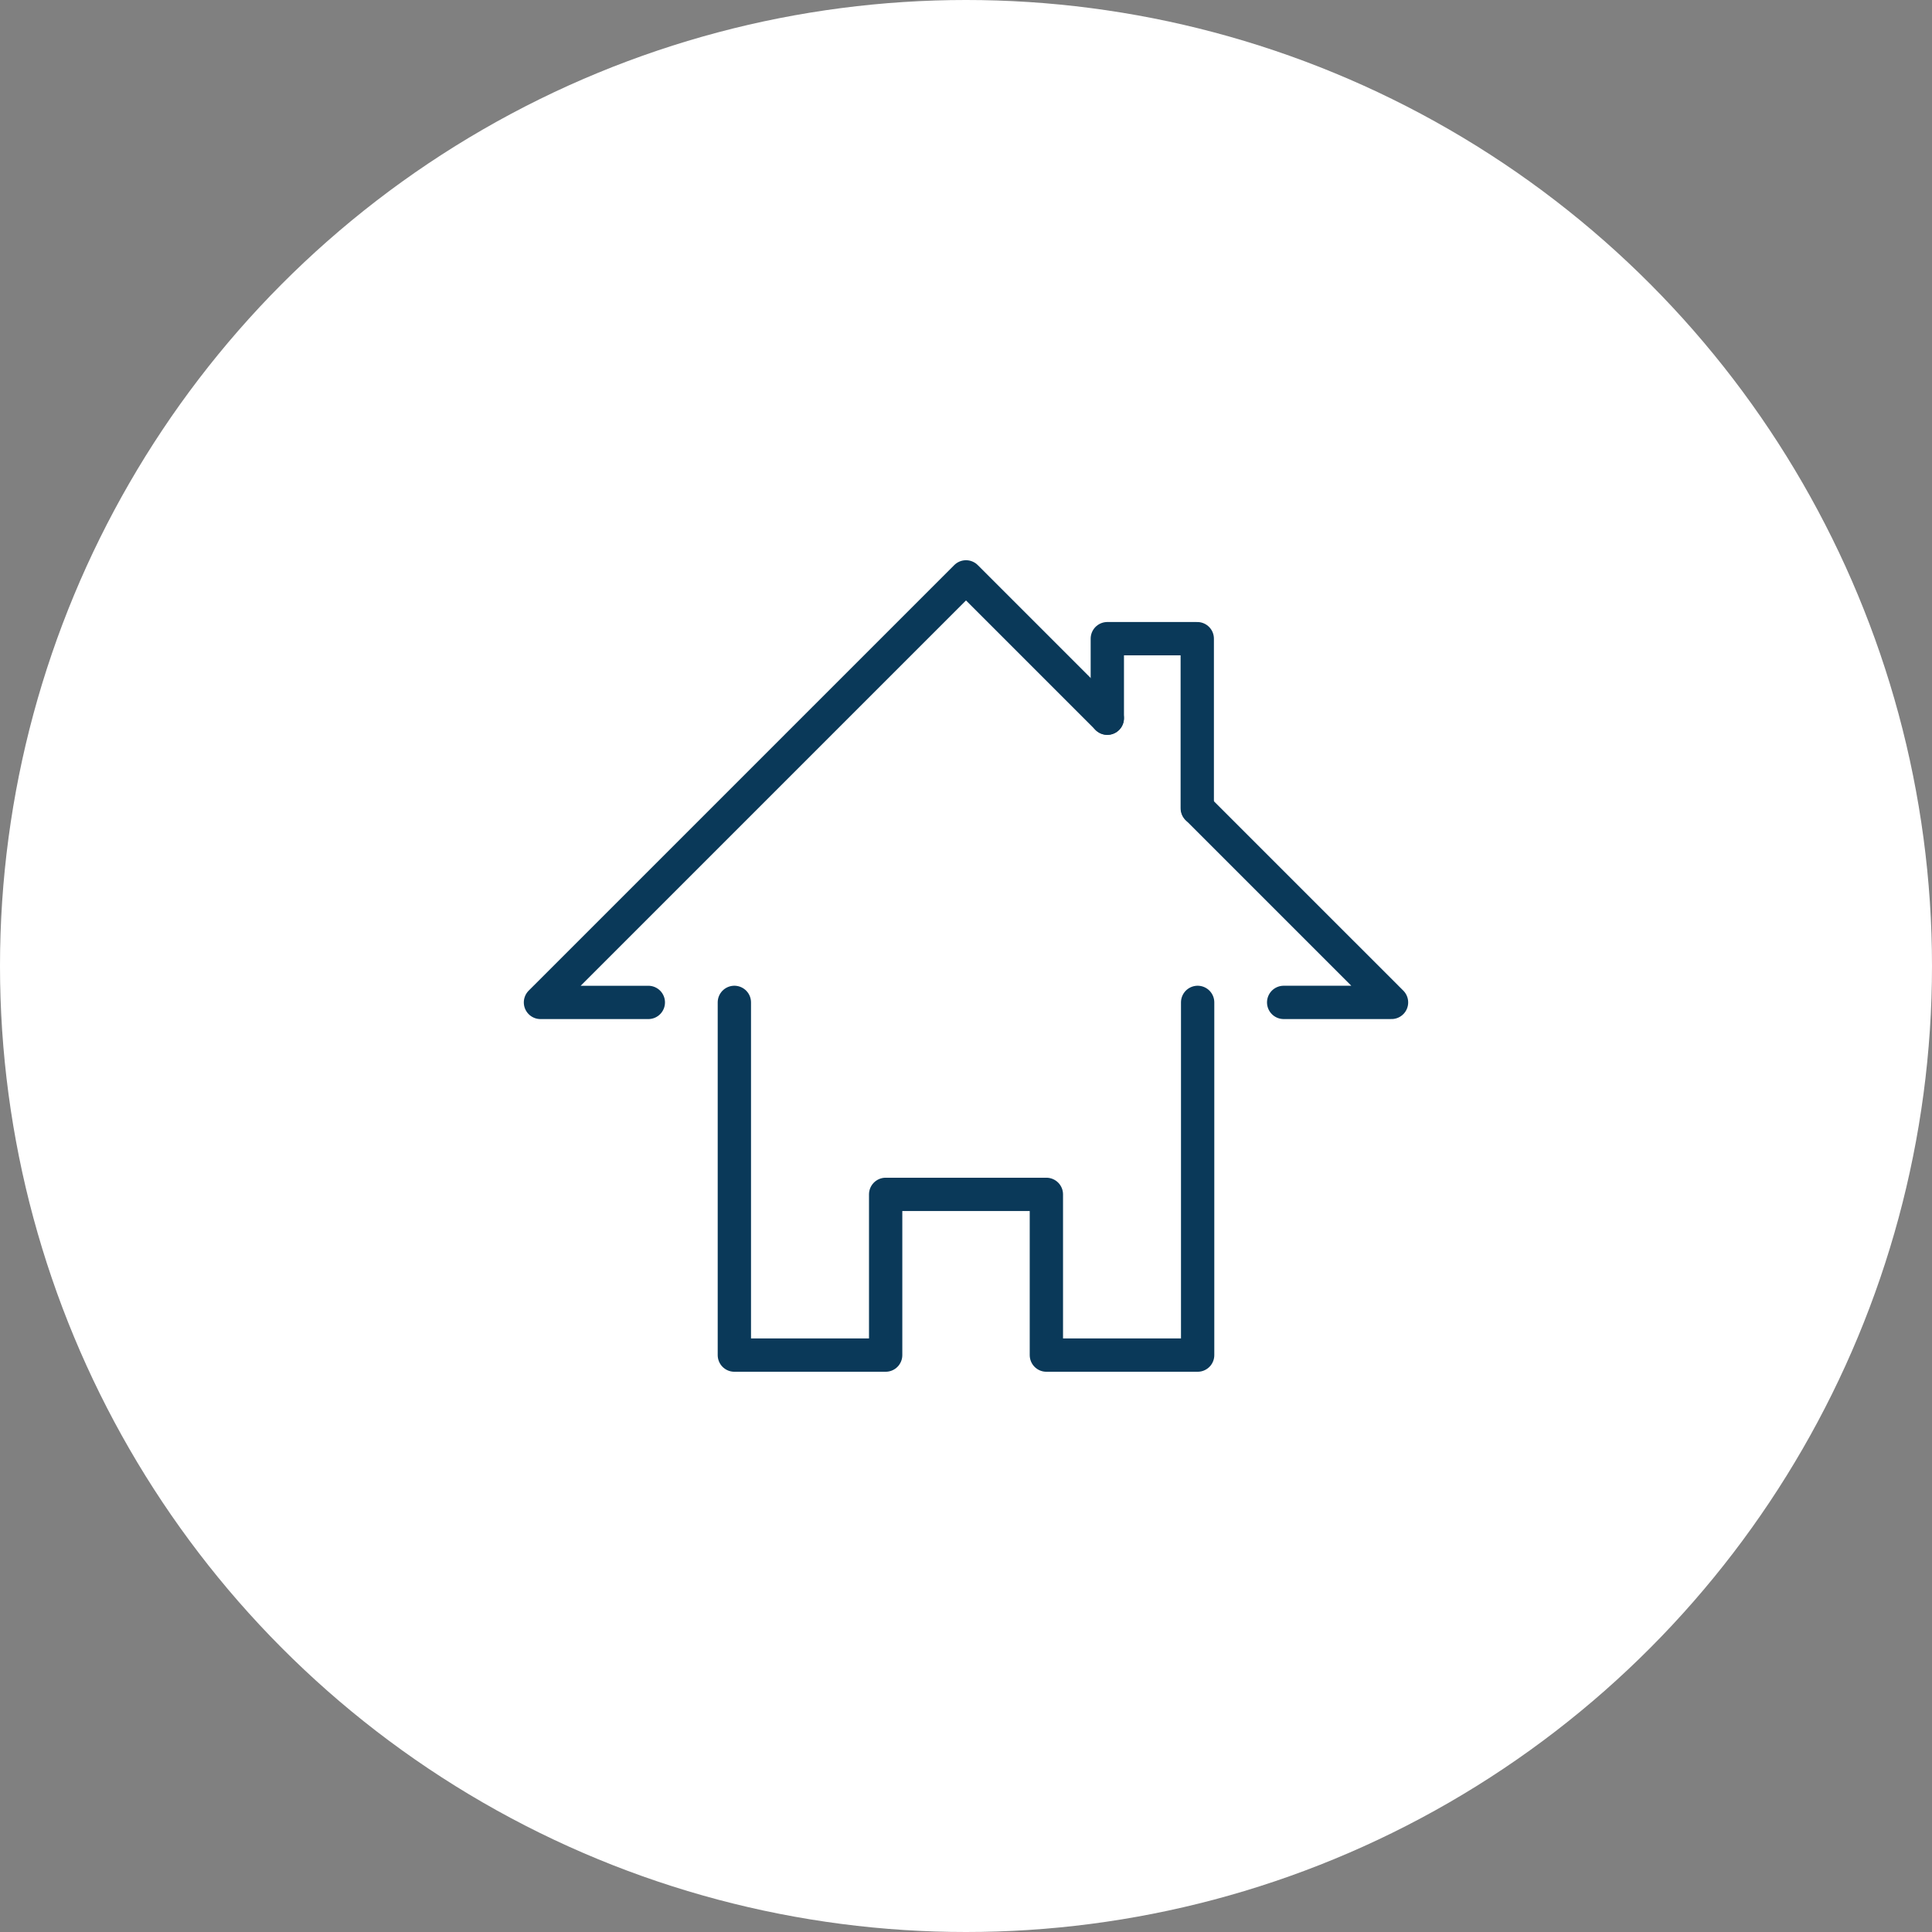<svg id="Homeoffice" xmlns="http://www.w3.org/2000/svg" width="232" height="232" viewBox="0 0 232 232">
  <rect x="0" y="0" width="232" height="232" fill="#808080" stroke="none"/>
  <circle id="Ellipse_30" data-name="Ellipse 30" cx="116" cy="116" r="116" fill="#fff"/>
  <g id="Gruppe_56" data-name="Gruppe 56" transform="translate(-651.227 -154.479)">
    <path id="Pfad_96" data-name="Pfad 96" d="M784.192,240.717l-16.964-16.965-51.1,51.1h12.952" transform="translate(0 0)" fill="none" stroke="#0a3959" stroke-linecap="round" stroke-linejoin="round" stroke-width="4"/>
    <path id="Pfad_97" data-name="Pfad 97" d="M764.68,260.506h12.952L754.35,237.225" transform="translate(40.693 14.344)" fill="none" stroke="#0a3959" stroke-linecap="round" stroke-linejoin="round" stroke-width="4"/>
    <path id="Pfad_98" data-name="Pfad 98" d="M783.038,248.5v42.354H764.874v-19.3h-19.3v19.3H727.406V248.5" transform="translate(12.005 26.349)" fill="none" stroke="#0a3959" stroke-linecap="round" stroke-linejoin="round" stroke-width="4"/>
    <path id="Pfad_99" data-name="Pfad 99" d="M759.9,247.707V227.346h-10.8V236.9" transform="translate(35.097 3.826)" fill="none" stroke="#0a3959" stroke-linecap="round" stroke-linejoin="round" stroke-width="4"/>
  </g>
</svg>
